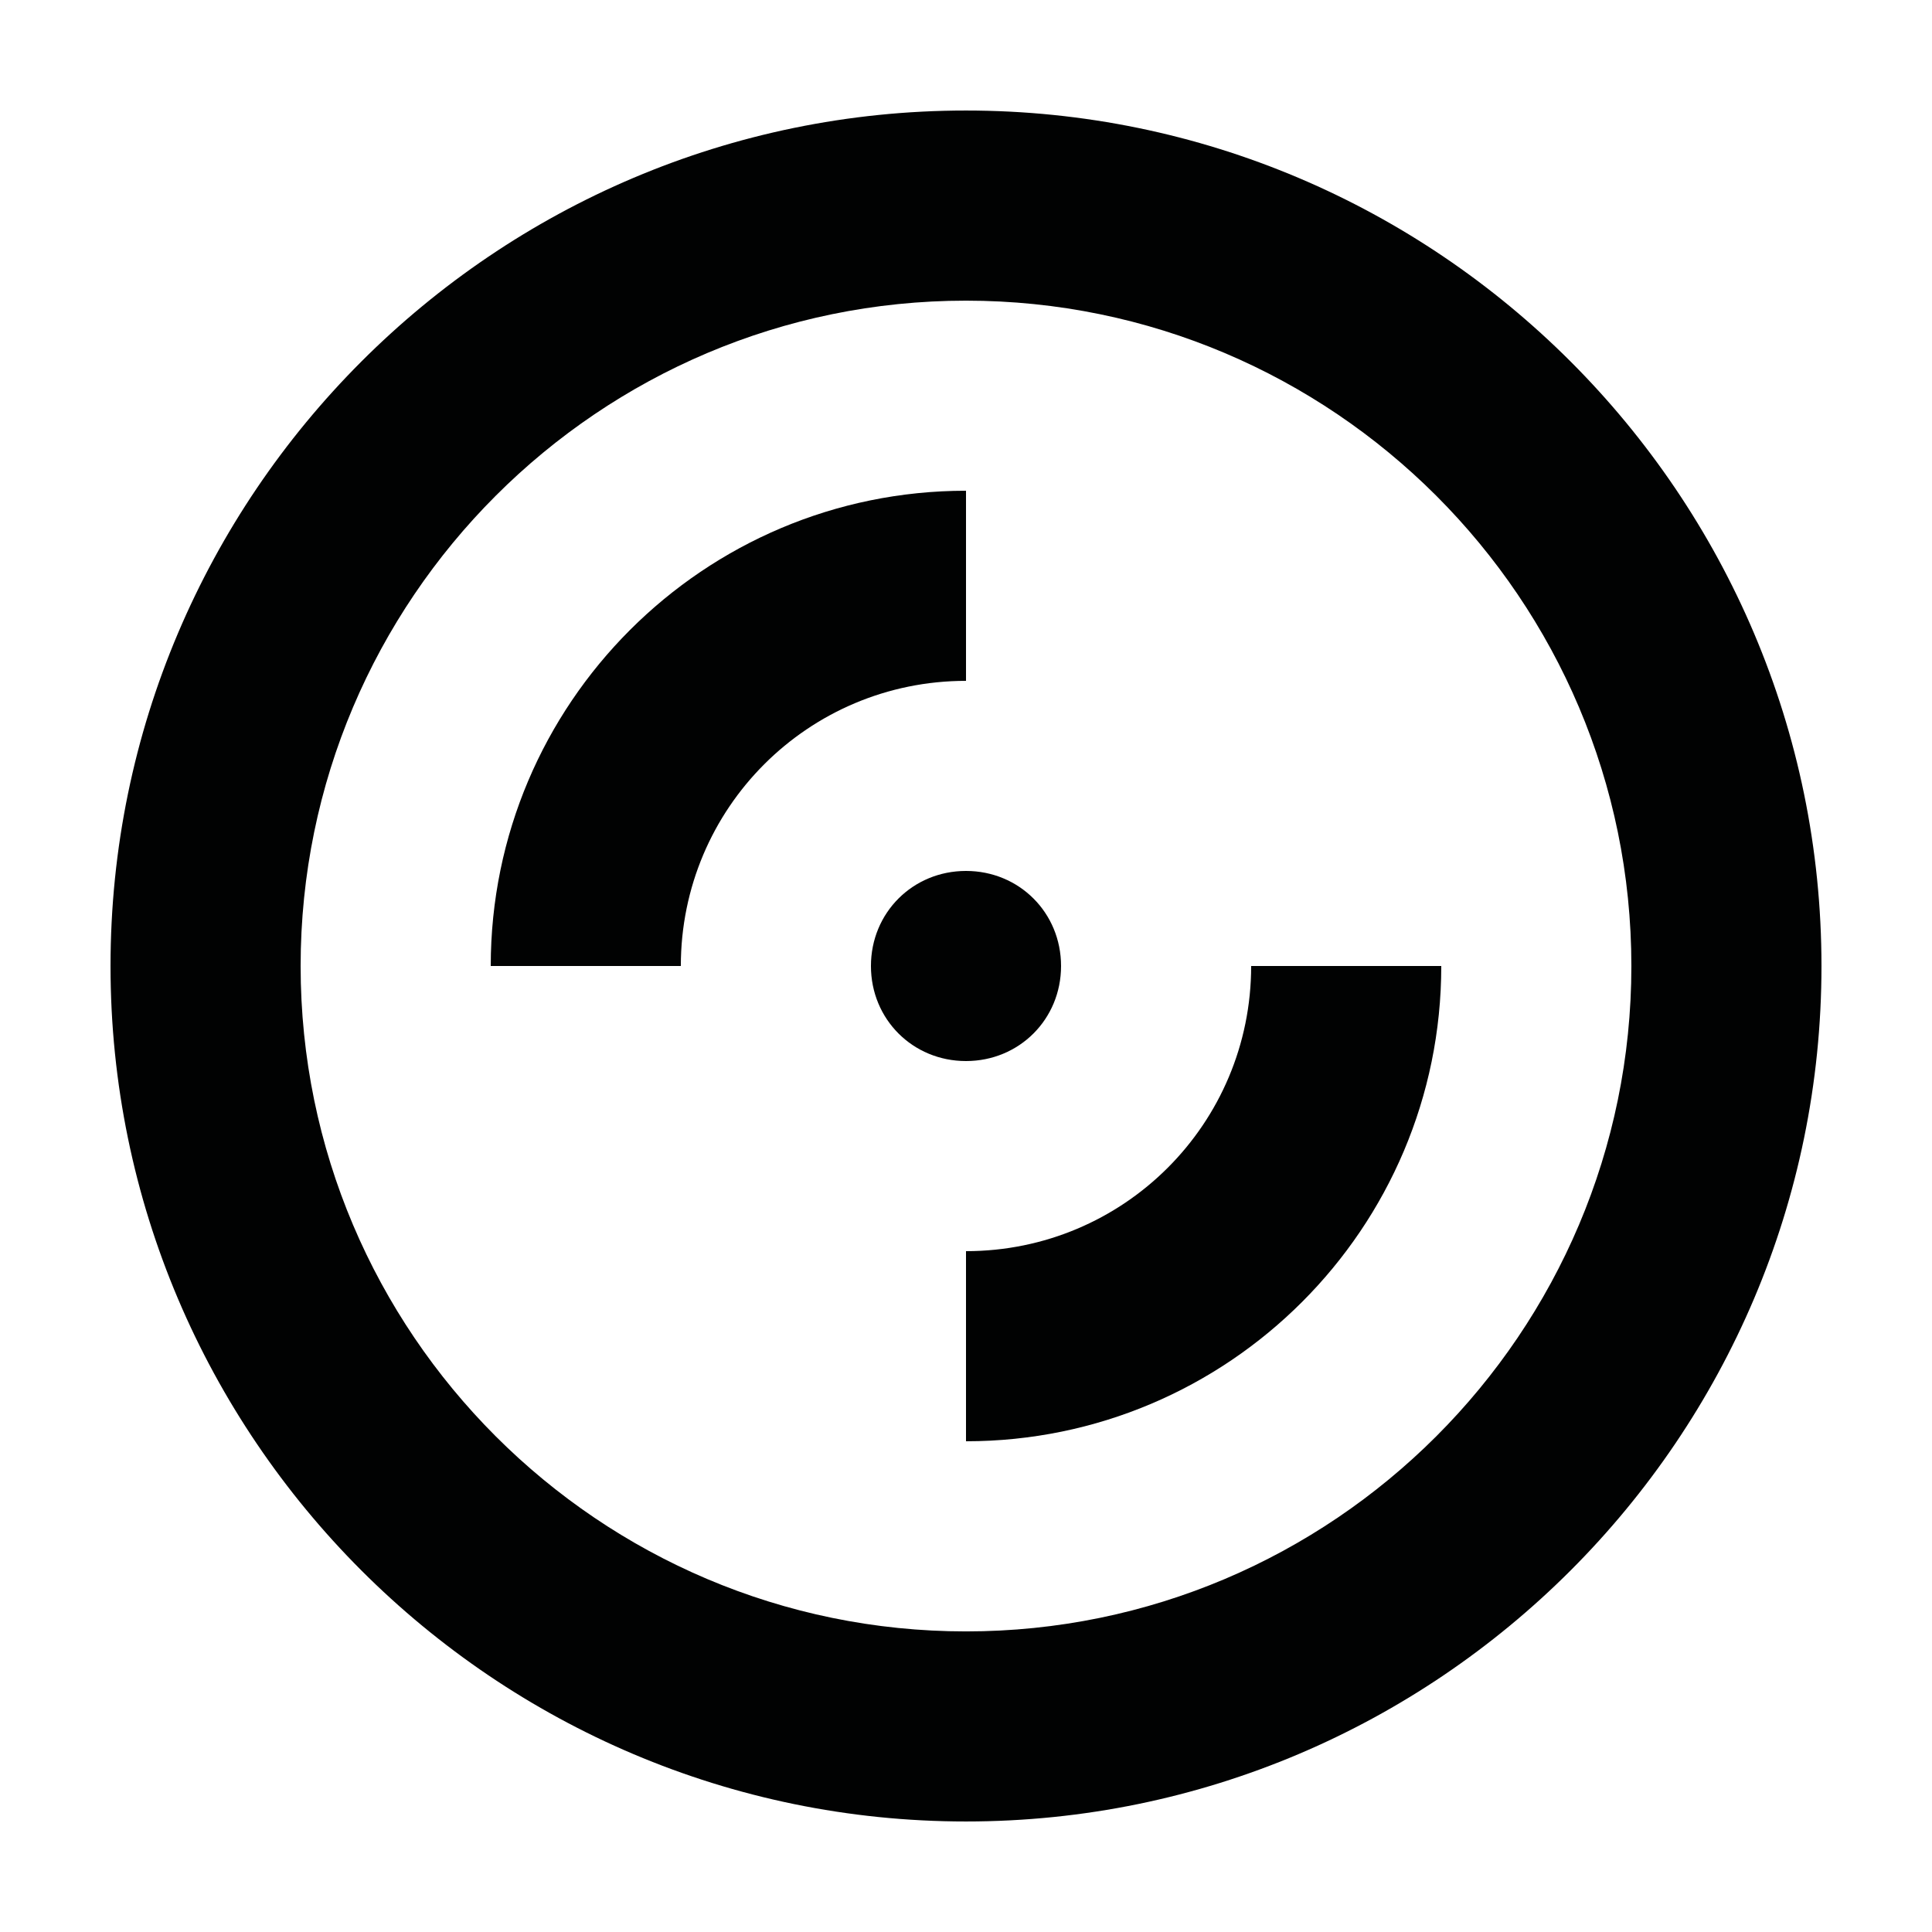 <?xml version="1.0" encoding="UTF-8"?>
<!-- Uploaded to: ICON Repo, www.svgrepo.com, Generator: ICON Repo Mixer Tools -->
<svg width="800px" height="800px" version="1.1" viewBox="144 144 512 512" xmlns="http://www.w3.org/2000/svg">
 <g fill="#010202">
  <path d="m400 173.29c-124.95 0-226.71 101.77-226.71 226.71s101.77 226.71 226.71 226.71 226.71-101.77 226.71-226.71c-0.004-124.95-101.77-226.71-226.71-226.71zm0 403.05c-97.234 0-176.33-79.098-176.33-176.33s79.098-176.33 176.33-176.33 176.33 79.098 176.33 176.33-79.098 176.33-176.33 176.33z"/>
  <path d="m425.19 400c0-14.105-11.082-25.191-25.191-25.191-14.105 0-25.191 11.082-25.191 25.191 0 14.105 11.082 25.191 25.191 25.191 14.109-0.004 25.191-11.086 25.191-25.191z"/>
  <path d="m324.43 400h-50.379c0-69.527 56.426-125.95 125.95-125.95v50.383c-41.816-0.004-75.574 33.754-75.574 75.57z"/>
  <path d="m400 525.95v-50.379c41.816 0 75.57-33.754 75.57-75.57h50.383c-0.004 69.523-56.43 125.95-125.95 125.95z"/>
 </g>
</svg>